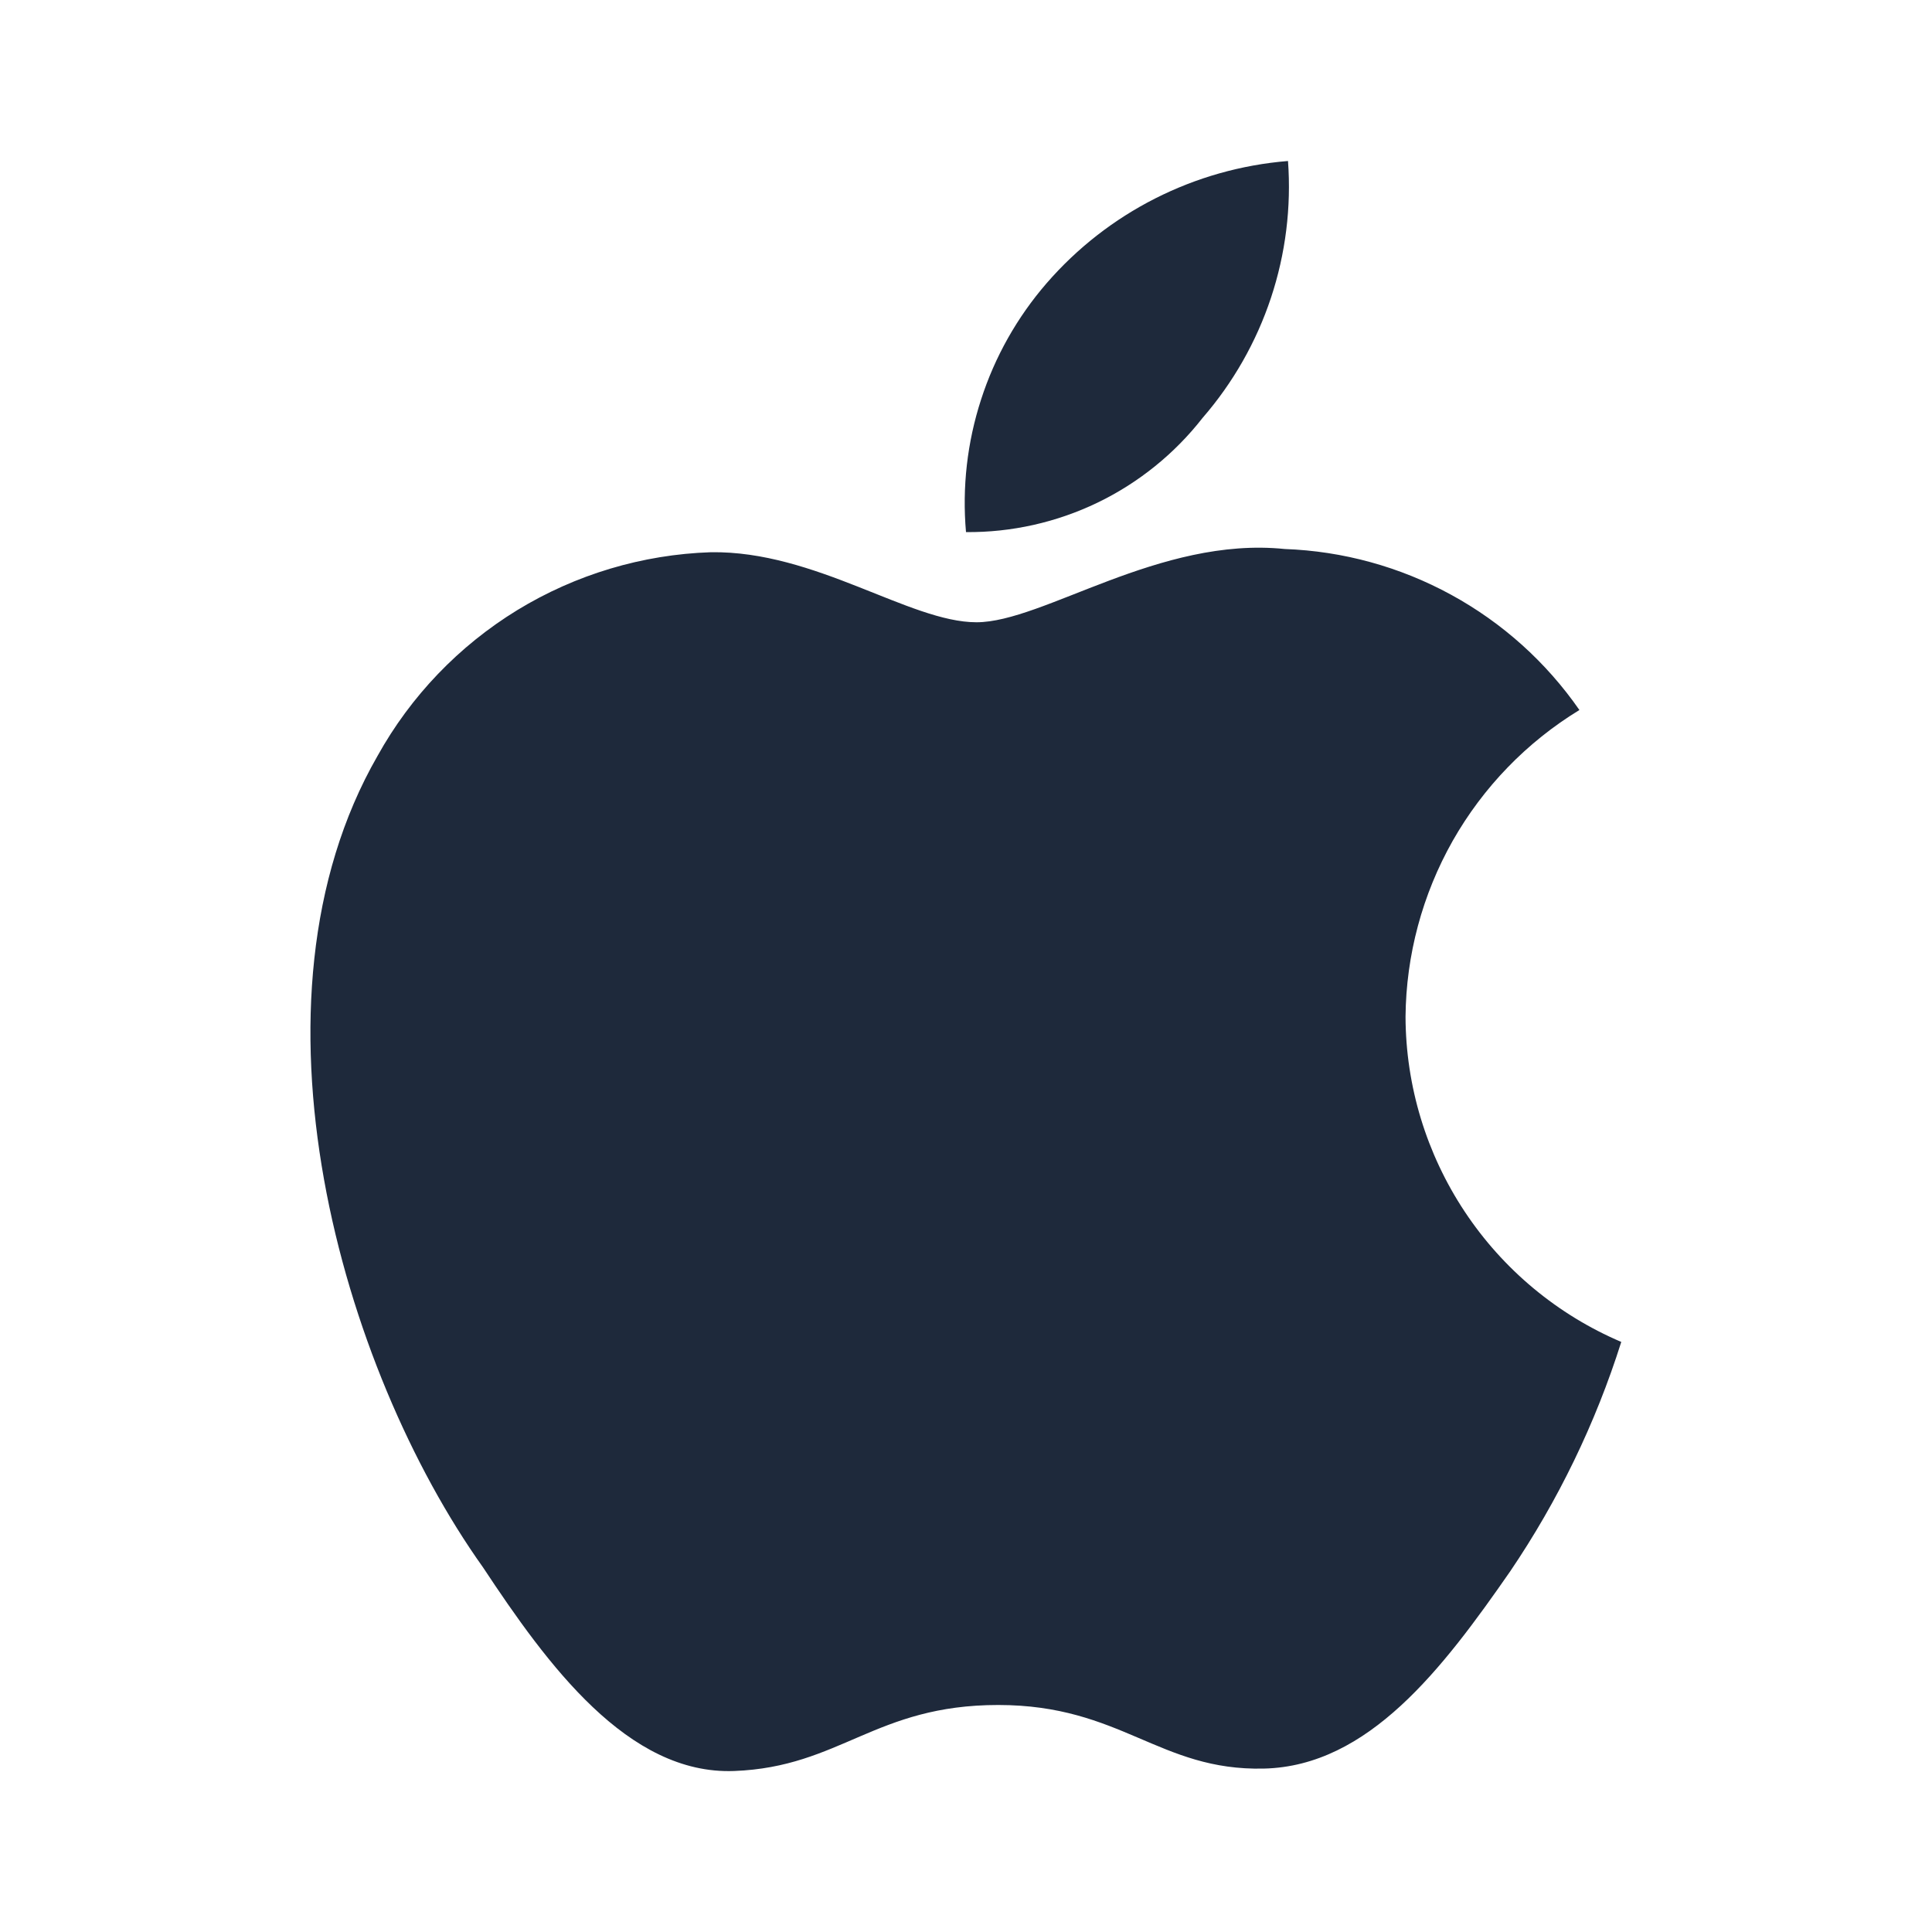 <svg width="24" height="24" viewBox="0 0 24 24" fill="none" xmlns="http://www.w3.org/2000/svg">
<path d="M14.94 5.19C15.318 4.754 15.606 4.248 15.788 3.701C15.97 3.153 16.042 2.575 16 2C14.839 2.094 13.762 2.64 13 3.52C12.635 3.942 12.358 4.433 12.187 4.964C12.015 5.494 11.951 6.054 12 6.61C12.566 6.615 13.126 6.489 13.636 6.243C14.145 5.997 14.592 5.636 14.94 5.19ZM17.46 12.63C17.467 11.864 17.669 11.112 18.046 10.445C18.424 9.779 18.966 9.219 19.62 8.82C19.207 8.225 18.662 7.735 18.026 7.388C17.391 7.041 16.683 6.846 15.96 6.82C14.4 6.66 12.96 7.73 12.13 7.73C11.3 7.73 10.13 6.84 8.83 6.86C7.98 6.888 7.152 7.136 6.426 7.579C5.701 8.023 5.103 8.646 4.69 9.39C2.93 12.45 4.24 17 6 19.47C6.8 20.68 7.8 22.05 9.12 22C10.44 21.95 10.87 21.18 12.4 21.18C13.93 21.18 14.4 22 15.7 21.97C17 21.94 17.92 20.73 18.76 19.52C19.355 18.642 19.82 17.682 20.14 16.67C19.347 16.332 18.671 15.769 18.195 15.051C17.719 14.333 17.463 13.492 17.46 12.63Z" fill="#1E293B"/>
</svg>
